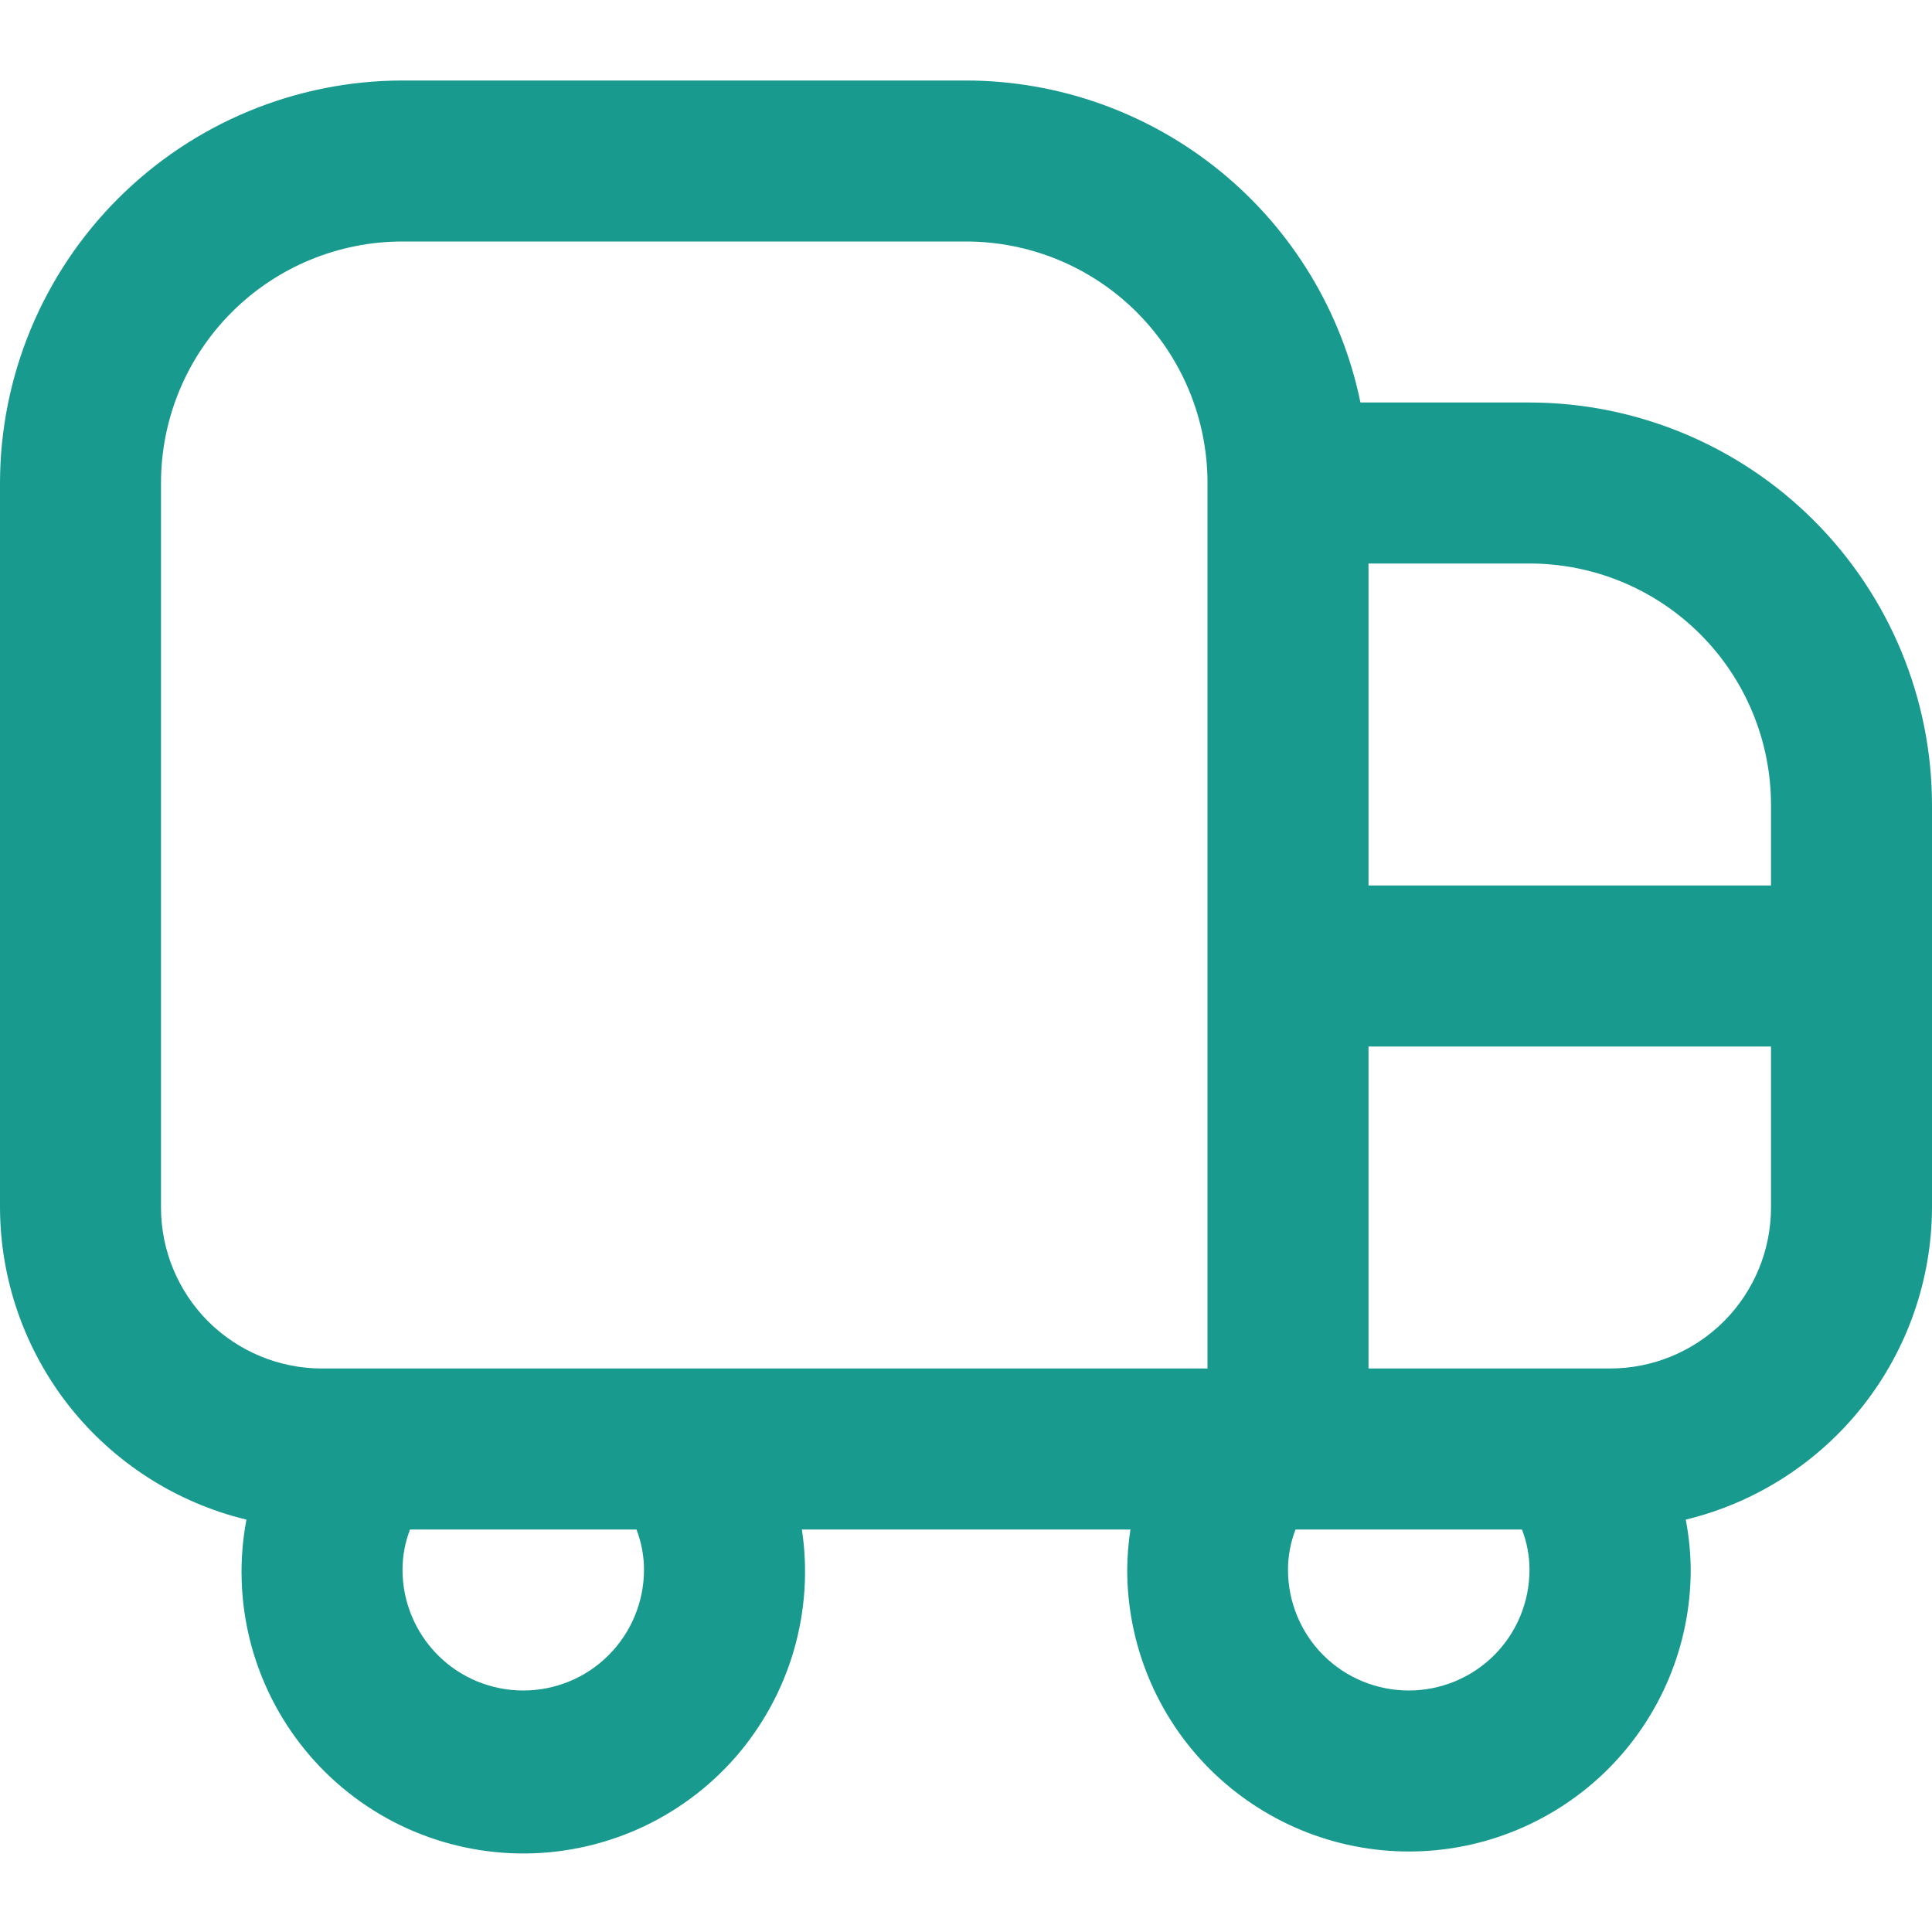 <svg width="18" height="18" viewBox="0 0 18 18" fill="none" xmlns="http://www.w3.org/2000/svg">
<g clip-path="url(#clip0_3513_10793)">
<path d="M14.25 3.75H12.675C12.501 2.904 12.04 2.143 11.371 1.597C10.701 1.05 9.864 0.751 9 0.75H3.75C2.756 0.751 1.803 1.147 1.1 1.85C0.397 2.553 0.001 3.506 0 4.5L0 11.25C0.002 11.922 0.229 12.573 0.645 13.101C1.062 13.628 1.643 14 2.296 14.158C2.225 14.533 2.237 14.919 2.331 15.29C2.425 15.66 2.599 16.005 2.84 16.301C3.081 16.597 3.384 16.837 3.727 17.004C4.071 17.171 4.447 17.261 4.829 17.268C5.21 17.275 5.589 17.198 5.938 17.044C6.288 16.889 6.599 16.66 6.851 16.373C7.102 16.085 7.288 15.746 7.395 15.38C7.502 15.013 7.528 14.628 7.471 14.25H10.532C10.513 14.374 10.503 14.499 10.502 14.625C10.502 15.321 10.778 15.989 11.27 16.481C11.763 16.973 12.43 17.25 13.127 17.25C13.823 17.25 14.49 16.973 14.983 16.481C15.475 15.989 15.752 15.321 15.752 14.625C15.751 14.468 15.735 14.312 15.706 14.158C16.358 14 16.939 13.627 17.355 13.1C17.771 12.573 17.998 11.921 18 11.25V7.5C17.999 6.506 17.603 5.553 16.9 4.85C16.197 4.147 15.244 3.751 14.25 3.75ZM16.5 7.5V8.25H12.75V5.25H14.25C14.847 5.25 15.419 5.487 15.841 5.909C16.263 6.331 16.5 6.903 16.5 7.5ZM1.5 11.25V4.5C1.5 3.903 1.737 3.331 2.159 2.909C2.581 2.487 3.153 2.25 3.75 2.25H9C9.597 2.25 10.169 2.487 10.591 2.909C11.013 3.331 11.25 3.903 11.25 4.5V12.75H3C2.602 12.75 2.221 12.592 1.939 12.311C1.658 12.029 1.5 11.648 1.5 11.25ZM6 14.625C6 14.923 5.881 15.21 5.67 15.421C5.46 15.632 5.173 15.75 4.875 15.75C4.577 15.75 4.29 15.632 4.08 15.421C3.869 15.21 3.75 14.923 3.75 14.625C3.75 14.497 3.774 14.37 3.82 14.25H5.93C5.976 14.37 6 14.497 6 14.625ZM13.125 15.75C12.827 15.75 12.54 15.632 12.329 15.421C12.118 15.21 12 14.923 12 14.625C12 14.497 12.024 14.37 12.07 14.25H14.18C14.226 14.37 14.25 14.497 14.25 14.625C14.25 14.923 14.132 15.21 13.921 15.421C13.71 15.632 13.423 15.75 13.125 15.75ZM15 12.75H12.75V9.75H16.5V11.25C16.5 11.648 16.342 12.029 16.061 12.311C15.779 12.592 15.398 12.75 15 12.75Z" fill="#199A8E"/>
</g>
<defs>
<clipPath id="clip0_3513_10793">
<rect width="18" height="18" fill="white"/>
</clipPath>
</defs>
</svg>

